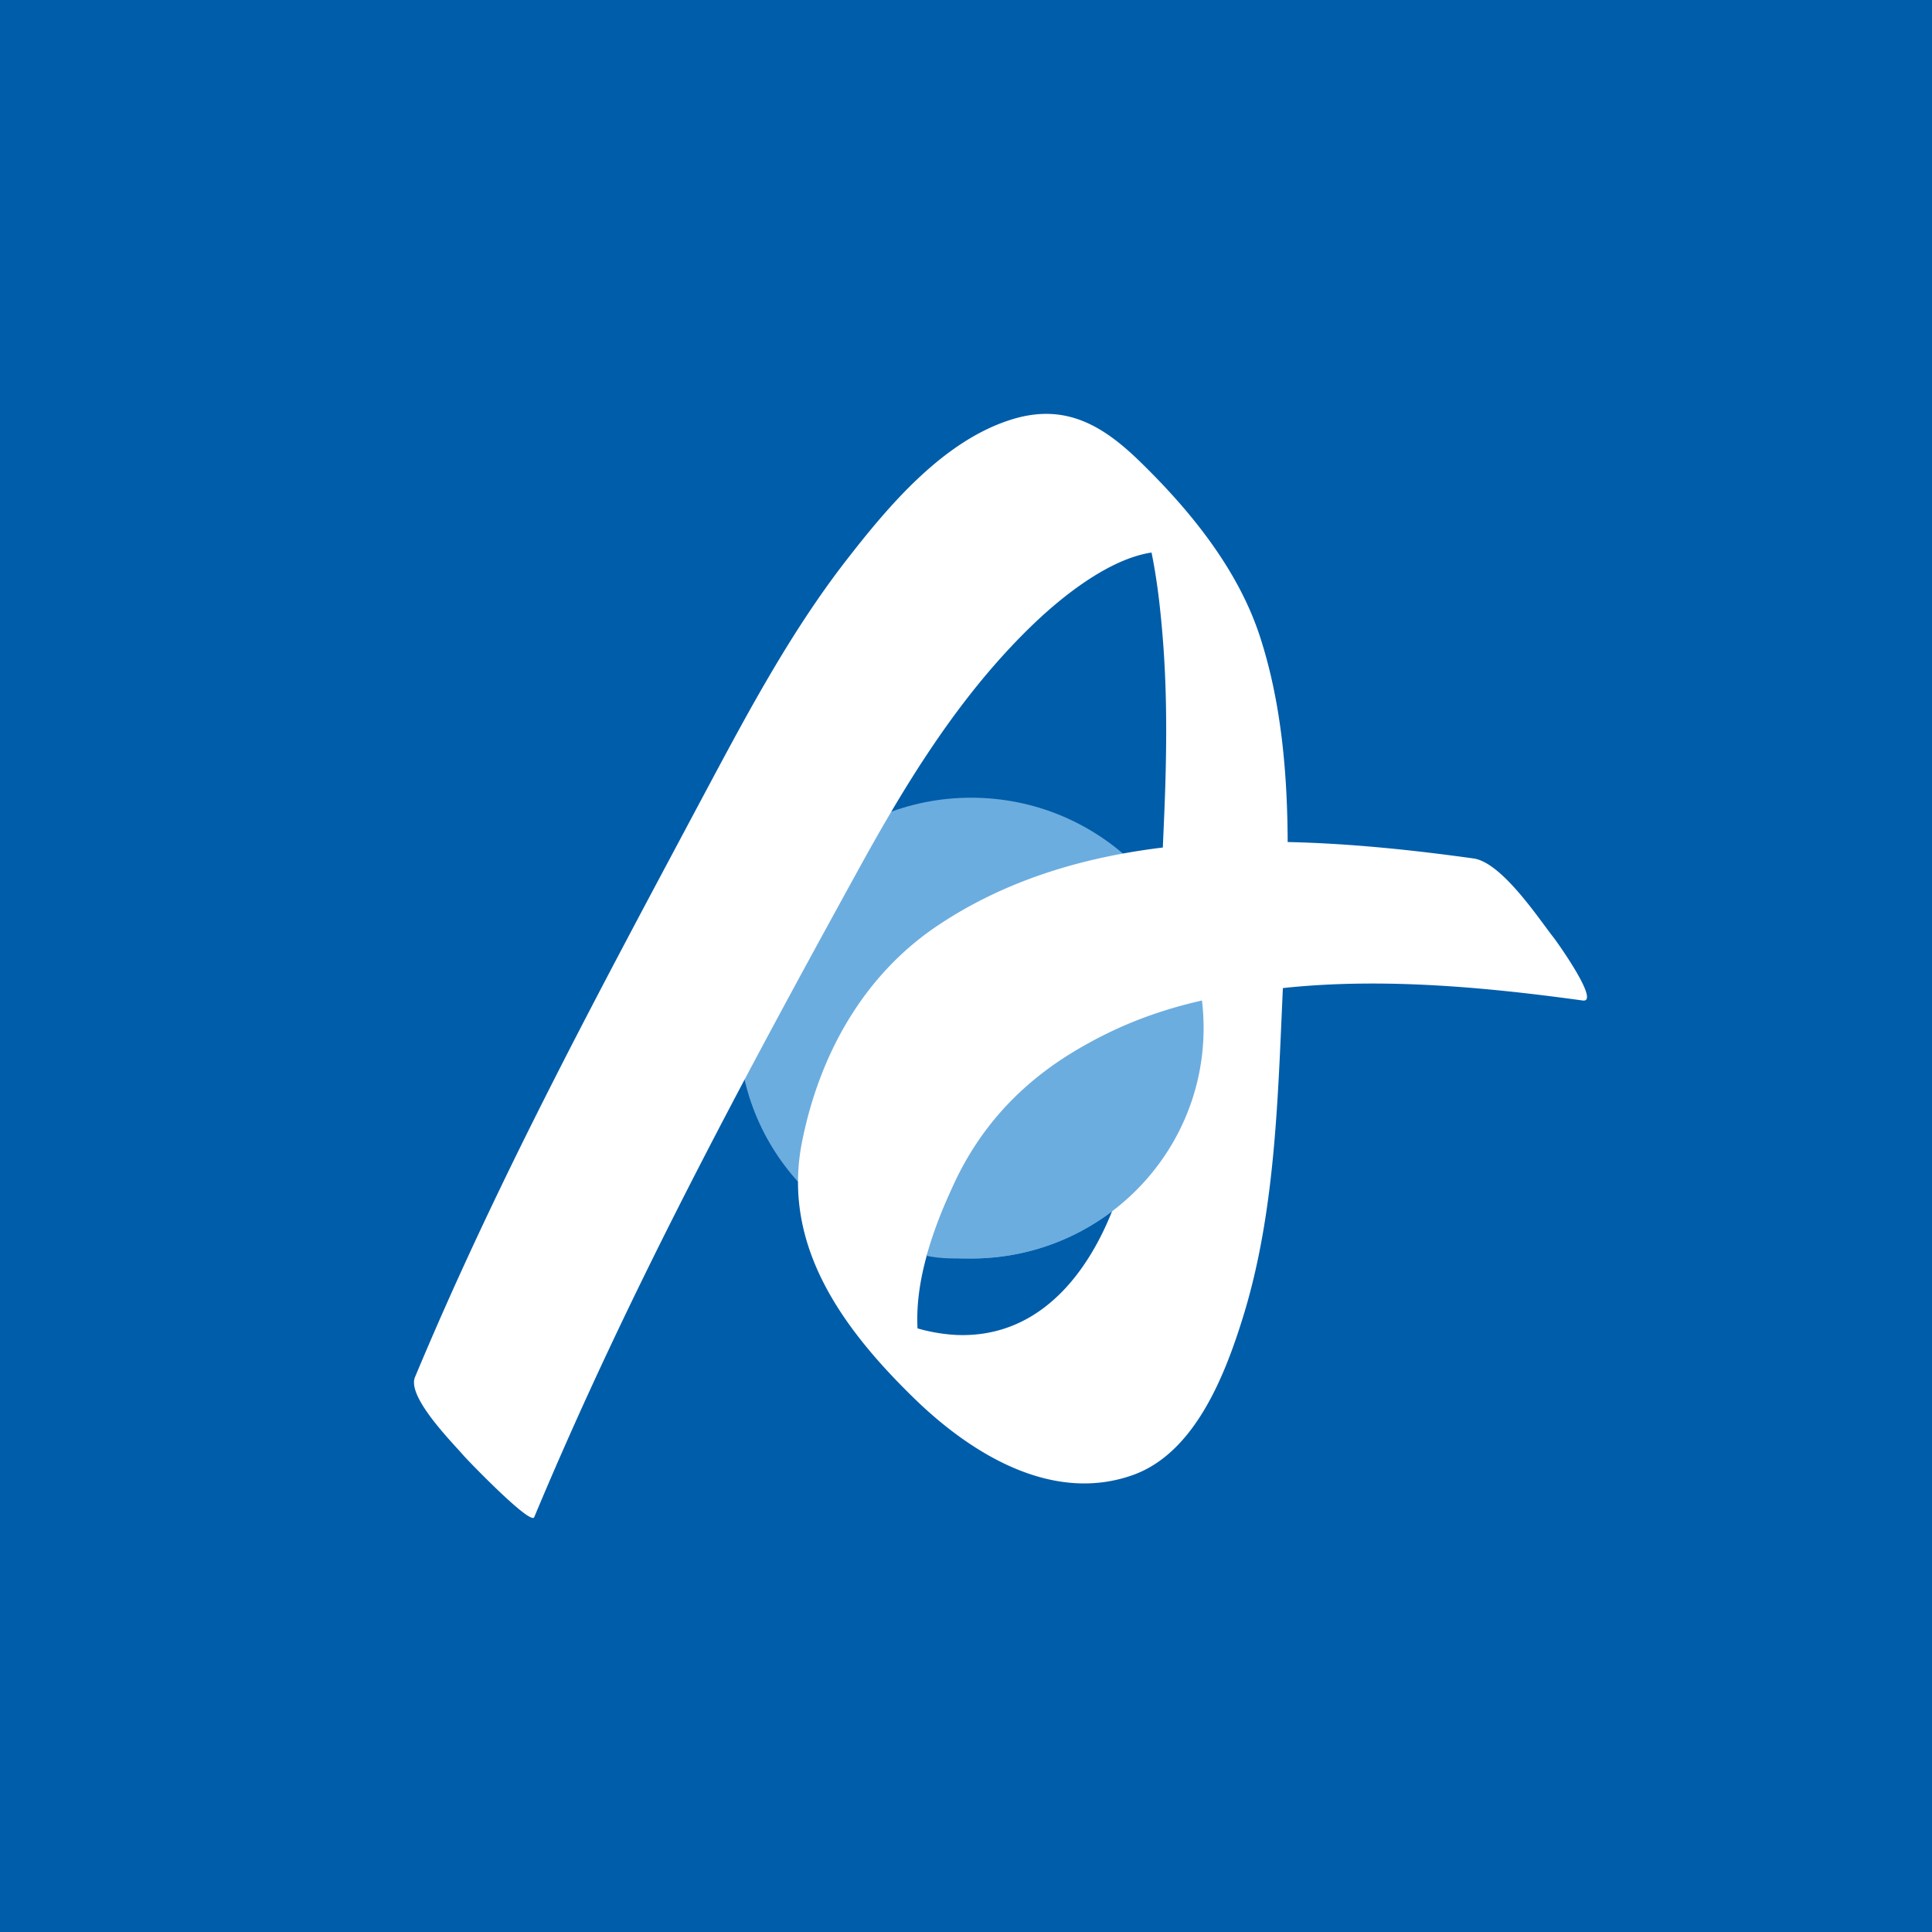 <svg width="56" height="56" xmlns="http://www.w3.org/2000/svg"><path fill="#005DAA" d="M0 0h56v56H0z"/><path d="M34.888 29.799c0 3.688-3.018 6.679-6.739 6.679-3.719 0-6.737-2.99-6.737-6.68 0-3.686 3.018-6.676 6.737-6.676 3.721 0 6.739 2.99 6.739 6.677z" fill="#6CADDF"/><path d="M32.502 34.35c-.684 2.206-2.17 4.456-4.787 4.344a5.012 5.012 0 01-1.12-.19c-.074-1.419.453-2.866 1.03-4.135 1.169-2.57 3.29-4.087 5.795-4.934-.16 1.673-.426 3.329-.918 4.914zm12.546-7.153c-.45-.572-1.517-2.203-2.342-2.315-1.726-.24-3.551-.435-5.382-.475-.009-2.016-.186-4.04-.793-5.924-.633-1.971-2.03-3.687-3.502-5.117-1.083-1.053-2.165-1.679-3.687-1.213-2.006.614-3.604 2.53-4.828 4.108-1.623 2.096-2.876 4.463-4.12 6.792-2.962 5.559-5.937 11.047-8.366 16.866-.239.576 1.11 1.92 1.42 2.283.082.097 1.933 2.023 2.037 1.774 2.7-6.467 6.014-12.619 9.392-18.762 1.419-2.581 2.988-5.144 5.15-7.193.716-.678 2.087-1.816 3.351-2.005.152.745.242 1.503.307 2.26.17 1.92.13 3.857.042 5.78l-.022.51c-2.318.281-4.55.946-6.499 2.244-2.181 1.451-3.447 3.754-3.953 6.258-.609 3 1.144 5.416 3.238 7.458 1.648 1.606 3.995 3.06 6.337 2.232 1.812-.64 2.686-2.919 3.203-4.588.94-3.036 1.008-6.359 1.154-9.53 2.992-.323 6.128.008 8.69.36.518.073-.735-1.684-.827-1.803z" fill="#fff"/><path d="M26.861 36.401c.44.09.82.077 1.288.077 3.72 0 6.738-2.99 6.738-6.68A6.91 6.91 0 0034.84 29c-4.085.922-6.86 3.434-7.978 7.402z" fill="#6CADDF"/></svg>